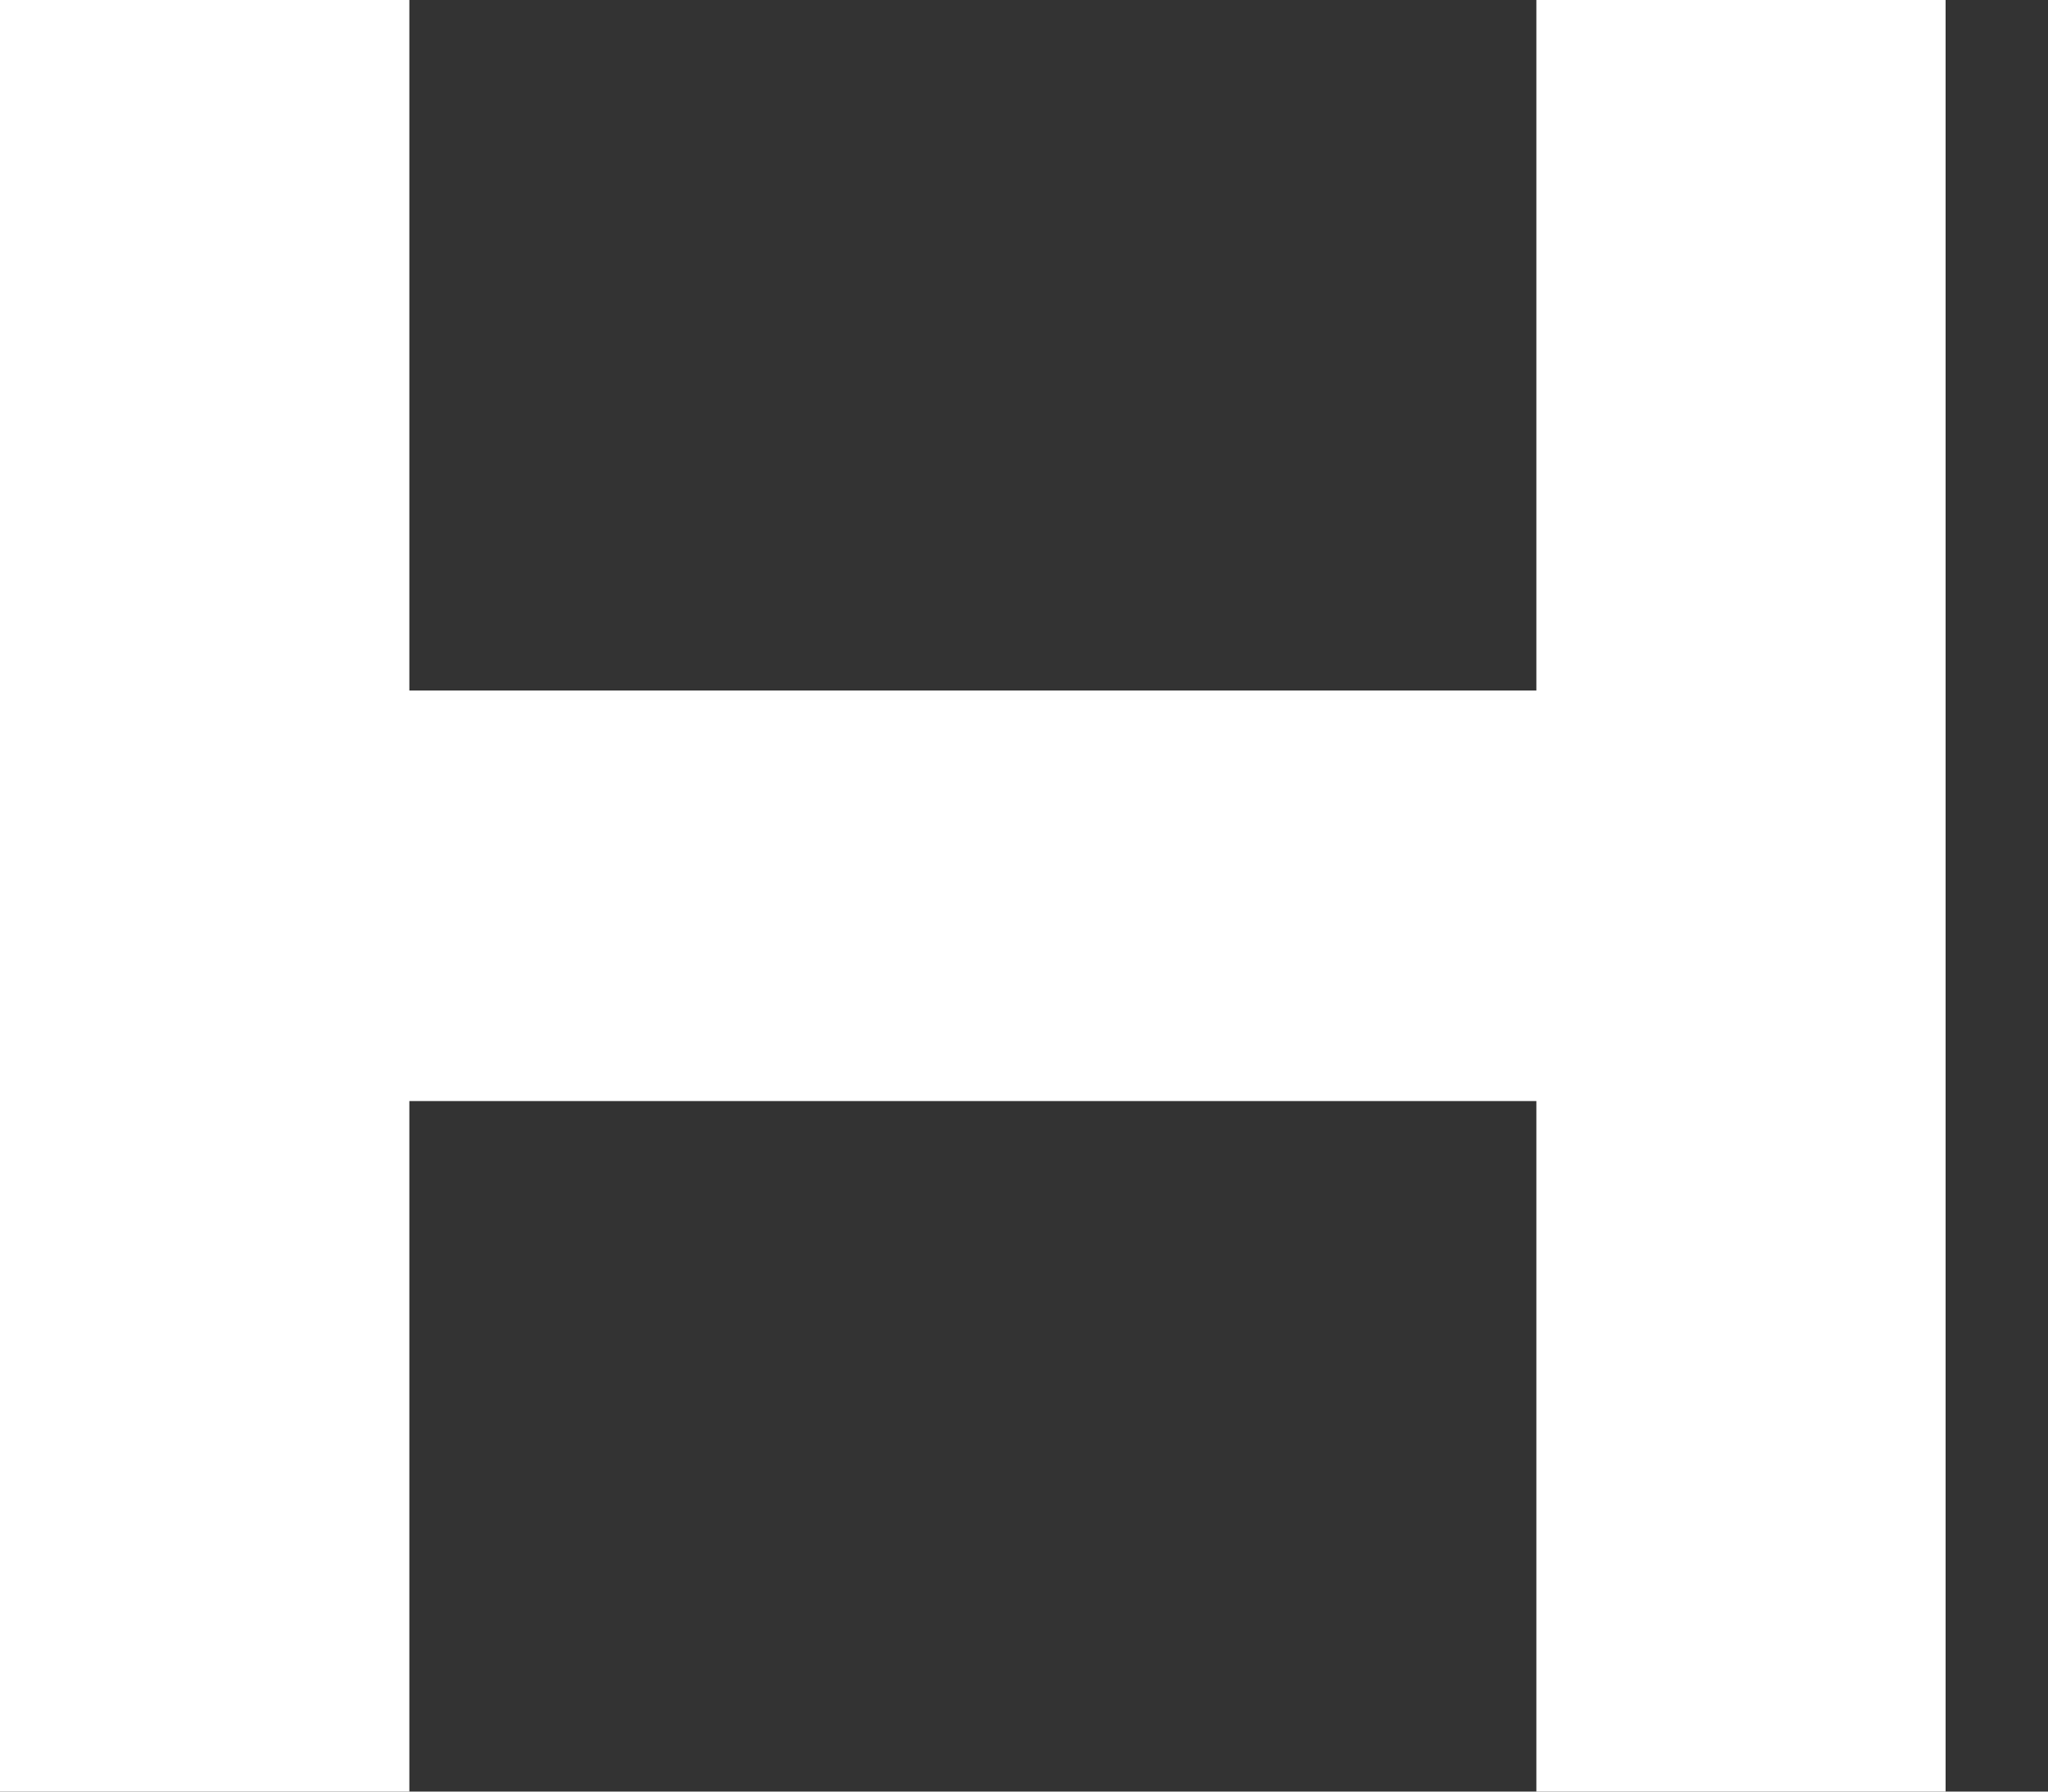 <?xml version="1.0" encoding="utf-8"?>
<svg xmlns="http://www.w3.org/2000/svg" fill="none" height="100%" overflow="visible" preserveAspectRatio="none" style="display: block;" viewBox="0 0 16 14" width="100%">
<rect x="0" y="0" width="16" height="14" fill="#333333" stroke="none"/>
<path d="M12.003 0H15.2V14H12.003V8.604H3.198V14H0V0H3.198V5.396H12.003V0Z" fill="white" id="Vector"/>
</svg>